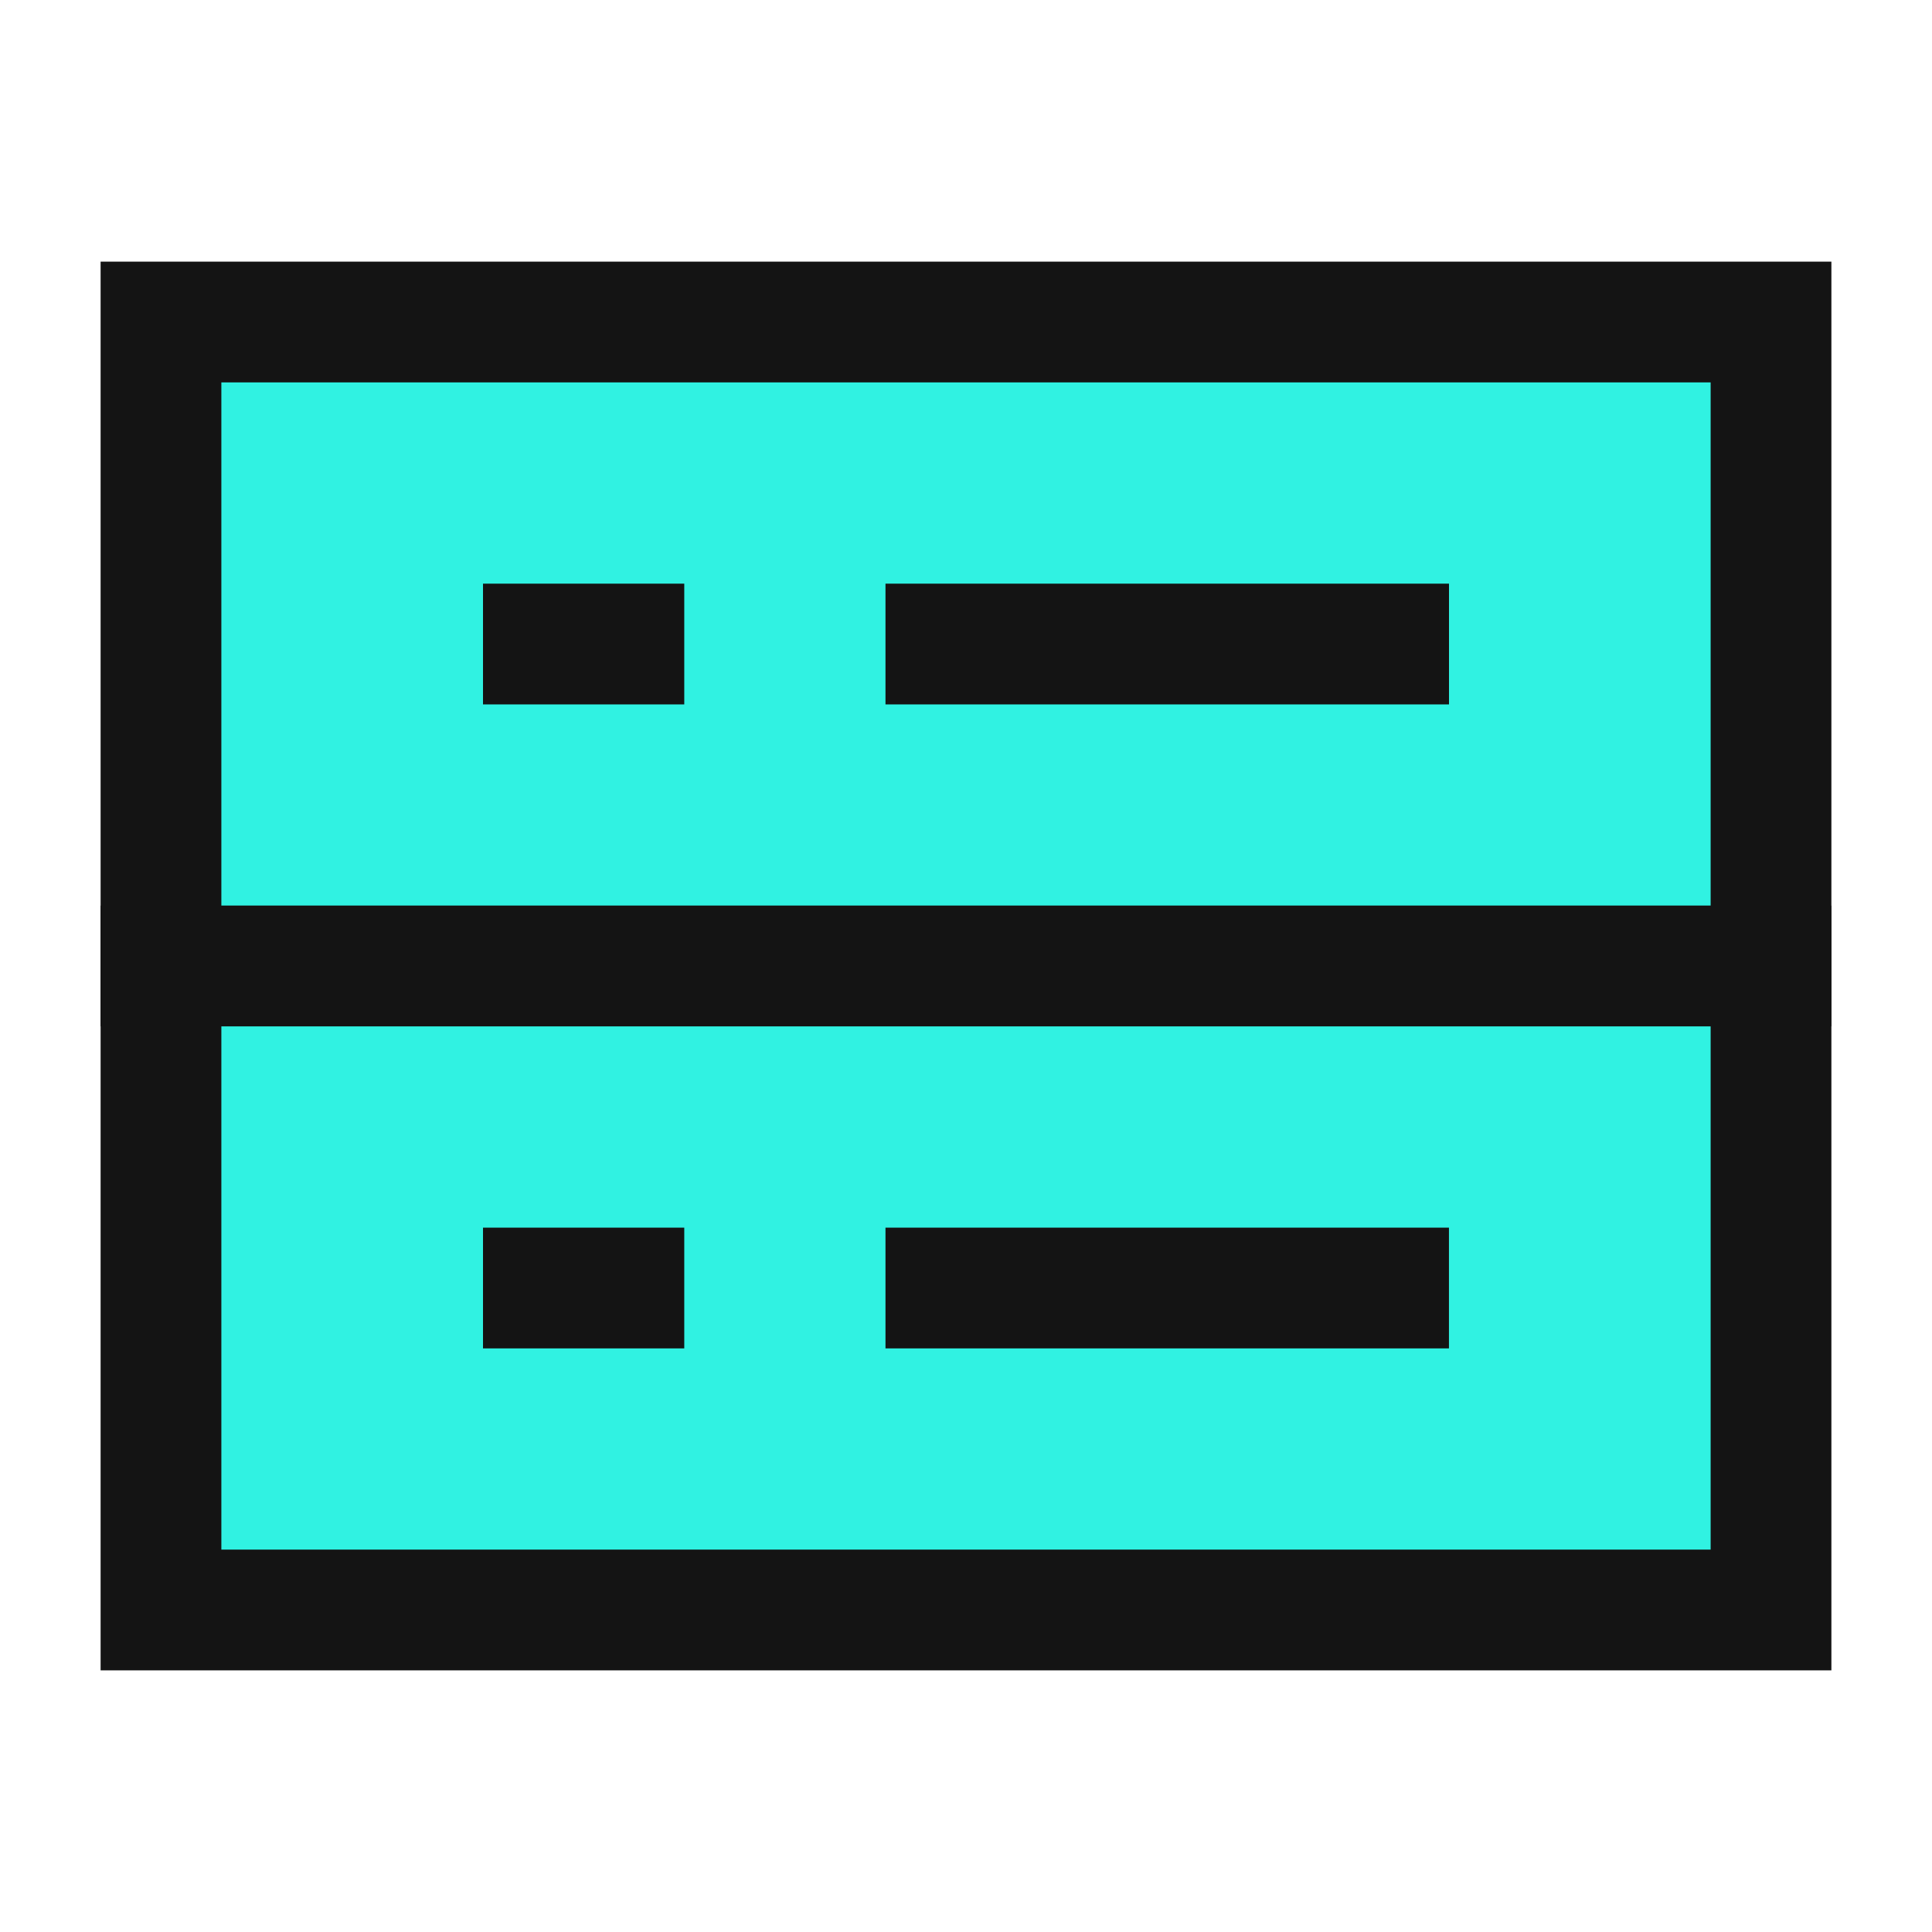 <svg width="40" height="40" viewBox="0 0 40 40" fill="none" xmlns="http://www.w3.org/2000/svg">
<path d="M36.667 6.667V20H3.333V6.667L36.667 6.667Z" fill="#30F2E2"/>
<path d="M36.667 6.667V20H3.333V6.667L36.667 6.667Z" stroke="#141414" stroke-width="2.5"/>
<path d="M3.333 20V33.333H36.667V20H3.333Z" fill="#30F2E2"/>
<path d="M3.333 20V33.333H36.667V20H3.333Z" stroke="#141414" stroke-width="2.5"/>
<path d="M10 13.334H14.167" stroke="#141414" stroke-width="2.5"/>
<path d="M10 26.667H14.167" stroke="#141414" stroke-width="2.5"/>
<path d="M18.333 13.334H30" stroke="#141414" stroke-width="2.5"/>
<path d="M18.333 26.667H29.999" stroke="#141414" stroke-width="2.5"/>
</svg>
